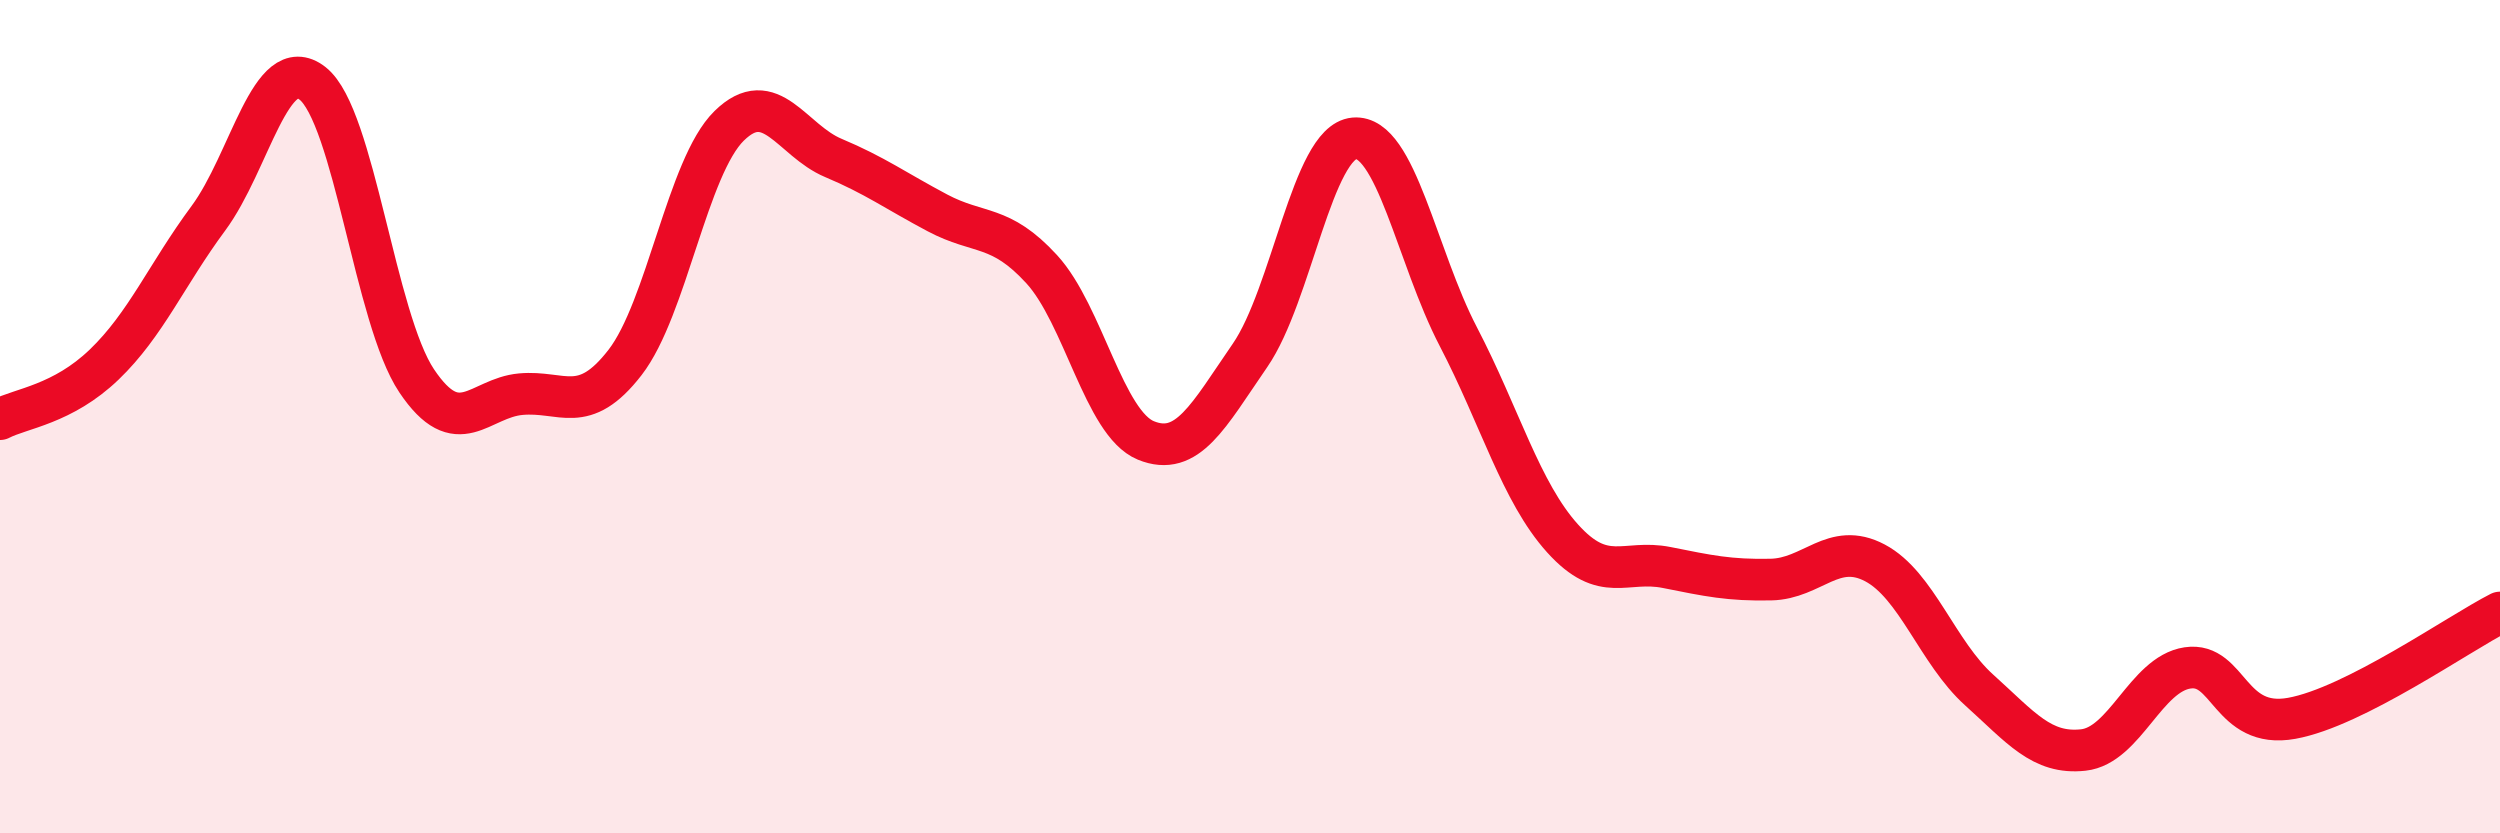 
    <svg width="60" height="20" viewBox="0 0 60 20" xmlns="http://www.w3.org/2000/svg">
      <path
        d="M 0,10.06 C 0.5,9.8 1.5,9.71 2.5,8.75 C 3.5,7.79 4,6.59 5,5.24 C 6,3.89 6.5,1.22 7.5,2 C 8.5,2.78 9,7.65 10,9.14 C 11,10.63 11.5,9.55 12.5,9.46 C 13.5,9.37 14,9.99 15,8.7 C 16,7.41 16.5,4 17.5,3.02 C 18.5,2.04 19,3.37 20,3.79 C 21,4.21 21.5,4.58 22.5,5.11 C 23.5,5.64 24,5.37 25,6.46 C 26,7.55 26.5,10.16 27.5,10.57 C 28.5,10.98 29,9.98 30,8.53 C 31,7.08 31.5,3.41 32.5,3.32 C 33.5,3.23 34,6.16 35,8.08 C 36,10 36.5,11.81 37.5,12.92 C 38.5,14.03 39,13.42 40,13.62 C 41,13.82 41.5,13.93 42.5,13.91 C 43.5,13.89 44,12.98 45,13.51 C 46,14.04 46.5,15.66 47.5,16.56 C 48.5,17.46 49,18.11 50,18 C 51,17.89 51.5,16.18 52.5,16.03 C 53.5,15.88 53.5,17.51 55,17.24 C 56.5,16.97 59,15.21 60,14.7L60 20L0 20Z"
        fill="#EB0A25"
        opacity="0.1"
        stroke-linecap="round"
        stroke-linejoin="round"
      />
      <path
        d="M 0,10.06 C 0.5,9.8 1.5,9.71 2.5,8.75 C 3.5,7.79 4,6.59 5,5.24 C 6,3.89 6.5,1.22 7.5,2 C 8.5,2.78 9,7.65 10,9.14 C 11,10.63 11.5,9.55 12.5,9.46 C 13.5,9.37 14,9.99 15,8.7 C 16,7.41 16.5,4 17.5,3.02 C 18.5,2.04 19,3.37 20,3.79 C 21,4.21 21.5,4.58 22.5,5.11 C 23.5,5.64 24,5.37 25,6.46 C 26,7.55 26.5,10.16 27.5,10.57 C 28.5,10.98 29,9.98 30,8.53 C 31,7.08 31.5,3.41 32.5,3.32 C 33.5,3.23 34,6.16 35,8.08 C 36,10 36.5,11.81 37.5,12.92 C 38.5,14.03 39,13.42 40,13.62 C 41,13.82 41.5,13.93 42.5,13.91 C 43.5,13.89 44,12.98 45,13.51 C 46,14.04 46.5,15.66 47.5,16.56 C 48.5,17.46 49,18.11 50,18 C 51,17.89 51.5,16.18 52.5,16.03 C 53.5,15.88 53.5,17.51 55,17.24 C 56.5,16.97 59,15.21 60,14.7"
        stroke="#EB0A25"
        stroke-width="1"
        fill="none"
        stroke-linecap="round"
        stroke-linejoin="round"
      />
    </svg>
  